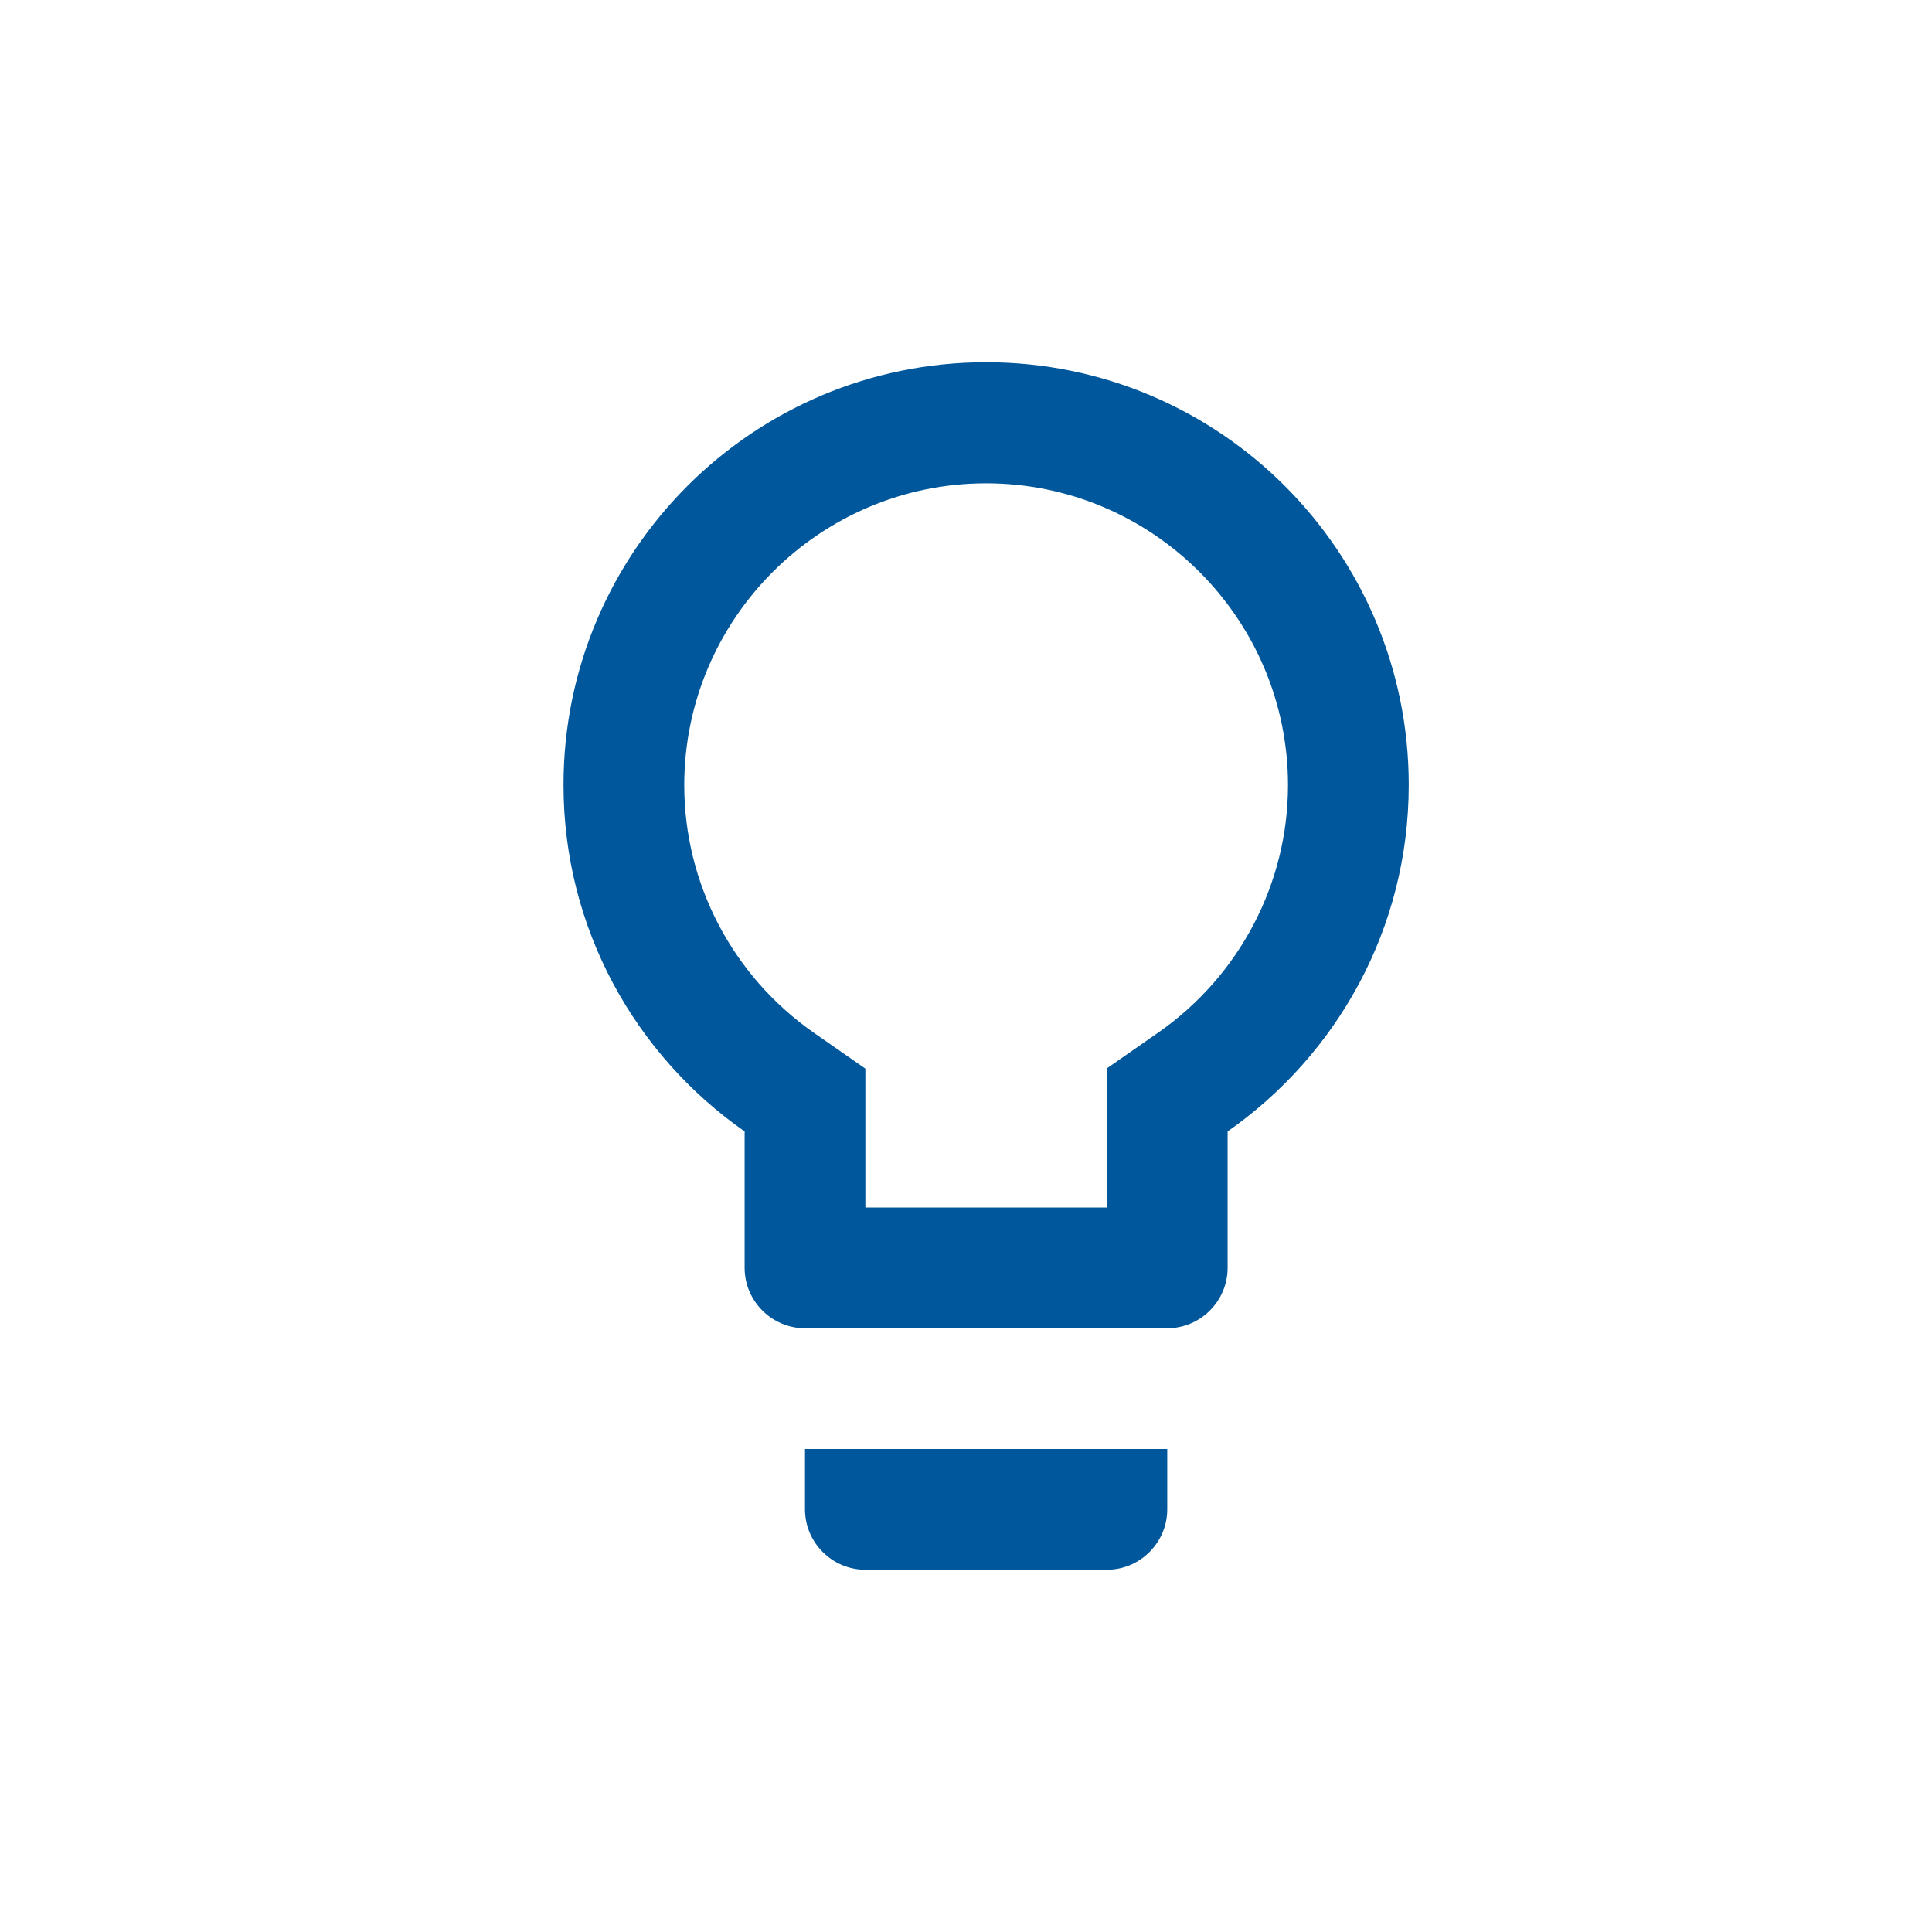 <?xml version="1.0" encoding="UTF-8"?> <svg xmlns="http://www.w3.org/2000/svg" width="48" height="48" viewBox="0 0 48 48" fill="none"><path d="M20 37.5C20 38.325 20.675 39 21.5 39H27.5C28.325 39 29 38.325 29 37.5V36H20V37.5ZM24.5 9C18.703 9 14 13.703 14 19.5C14 23.07 15.785 26.212 18.5 28.11V31.5C18.5 32.325 19.175 33 20 33H29C29.825 33 30.5 32.325 30.5 31.5V28.11C33.215 26.212 35 23.07 35 19.5C35 13.703 30.297 9 24.5 9ZM28.782 25.65L27.5 26.543V30H21.5V26.55L20.218 25.657C18.2 24.247 17 21.953 17 19.508C17 15.375 20.367 12.008 24.5 12.008C28.633 12.008 32 15.375 32 19.508C32 21.945 30.8 24.24 28.782 25.65V25.65Z" fill="#01579B"></path></svg> 